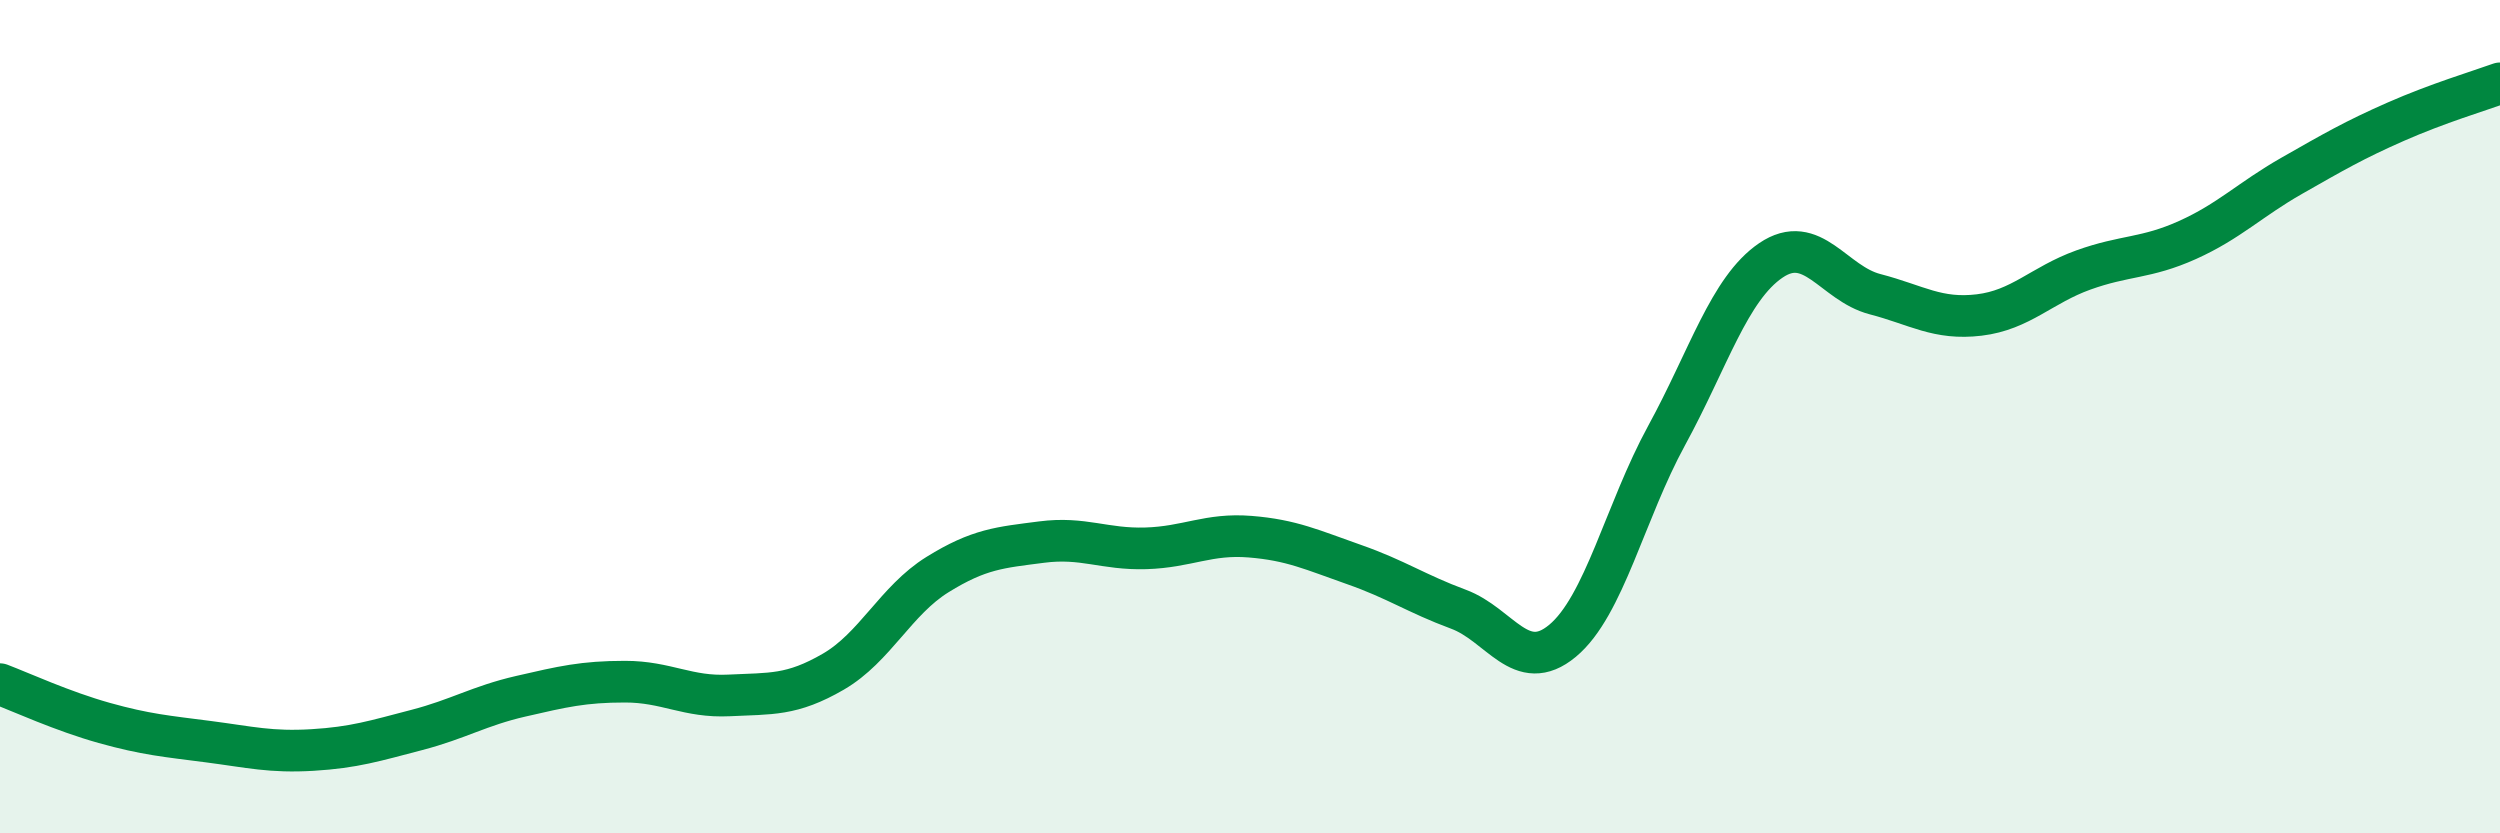 
    <svg width="60" height="20" viewBox="0 0 60 20" xmlns="http://www.w3.org/2000/svg">
      <path
        d="M 0,16.42 C 0.5,16.61 1.5,17.07 2.5,17.35 C 3.5,17.63 4,17.67 5,17.8 C 6,17.93 6.5,18.06 7.5,18 C 8.5,17.94 9,17.78 10,17.52 C 11,17.26 11.5,16.94 12.5,16.71 C 13.5,16.48 14,16.36 15,16.36 C 16,16.36 16.5,16.74 17.5,16.69 C 18.5,16.64 19,16.7 20,16.12 C 21,15.54 21.5,14.41 22.5,13.79 C 23.5,13.17 24,13.14 25,13.01 C 26,12.88 26.5,13.19 27.5,13.16 C 28.5,13.13 29,12.8 30,12.88 C 31,12.96 31.5,13.2 32.5,13.55 C 33.5,13.9 34,14.25 35,14.62 C 36,14.99 36.5,16.21 37.5,15.38 C 38.5,14.55 39,12.28 40,10.45 C 41,8.62 41.5,6.93 42.5,6.25 C 43.5,5.57 44,6.8 45,7.06 C 46,7.32 46.5,7.68 47.5,7.56 C 48.5,7.44 49,6.84 50,6.48 C 51,6.12 51.5,6.21 52.5,5.76 C 53.5,5.31 54,4.79 55,4.22 C 56,3.65 56.5,3.36 57.5,2.92 C 58.5,2.48 59.5,2.18 60,2L60 20L0 20Z"
        fill="#008740"
        opacity="0.1"
        stroke-linecap="round"
        stroke-linejoin="round"
      />
      <path
        d="M 0,16.42 C 0.5,16.61 1.5,17.07 2.5,17.35 C 3.5,17.63 4,17.67 5,17.8 C 6,17.93 6.5,18.06 7.5,18 C 8.5,17.94 9,17.78 10,17.52 C 11,17.26 11.5,16.94 12.5,16.71 C 13.5,16.48 14,16.36 15,16.36 C 16,16.36 16.5,16.74 17.5,16.69 C 18.5,16.64 19,16.7 20,16.12 C 21,15.54 21.5,14.41 22.5,13.79 C 23.5,13.17 24,13.14 25,13.01 C 26,12.88 26.5,13.19 27.5,13.16 C 28.5,13.13 29,12.8 30,12.88 C 31,12.96 31.5,13.2 32.5,13.55 C 33.5,13.9 34,14.25 35,14.62 C 36,14.99 36.5,16.21 37.5,15.38 C 38.5,14.55 39,12.28 40,10.45 C 41,8.62 41.5,6.93 42.5,6.25 C 43.5,5.57 44,6.8 45,7.06 C 46,7.32 46.5,7.68 47.5,7.56 C 48.5,7.44 49,6.84 50,6.48 C 51,6.12 51.5,6.21 52.5,5.76 C 53.5,5.31 54,4.79 55,4.22 C 56,3.65 56.5,3.36 57.5,2.92 C 58.5,2.48 59.5,2.18 60,2"
        stroke="#008740"
        stroke-width="1"
        fill="none"
        stroke-linecap="round"
        stroke-linejoin="round"
      />
    </svg>
  
